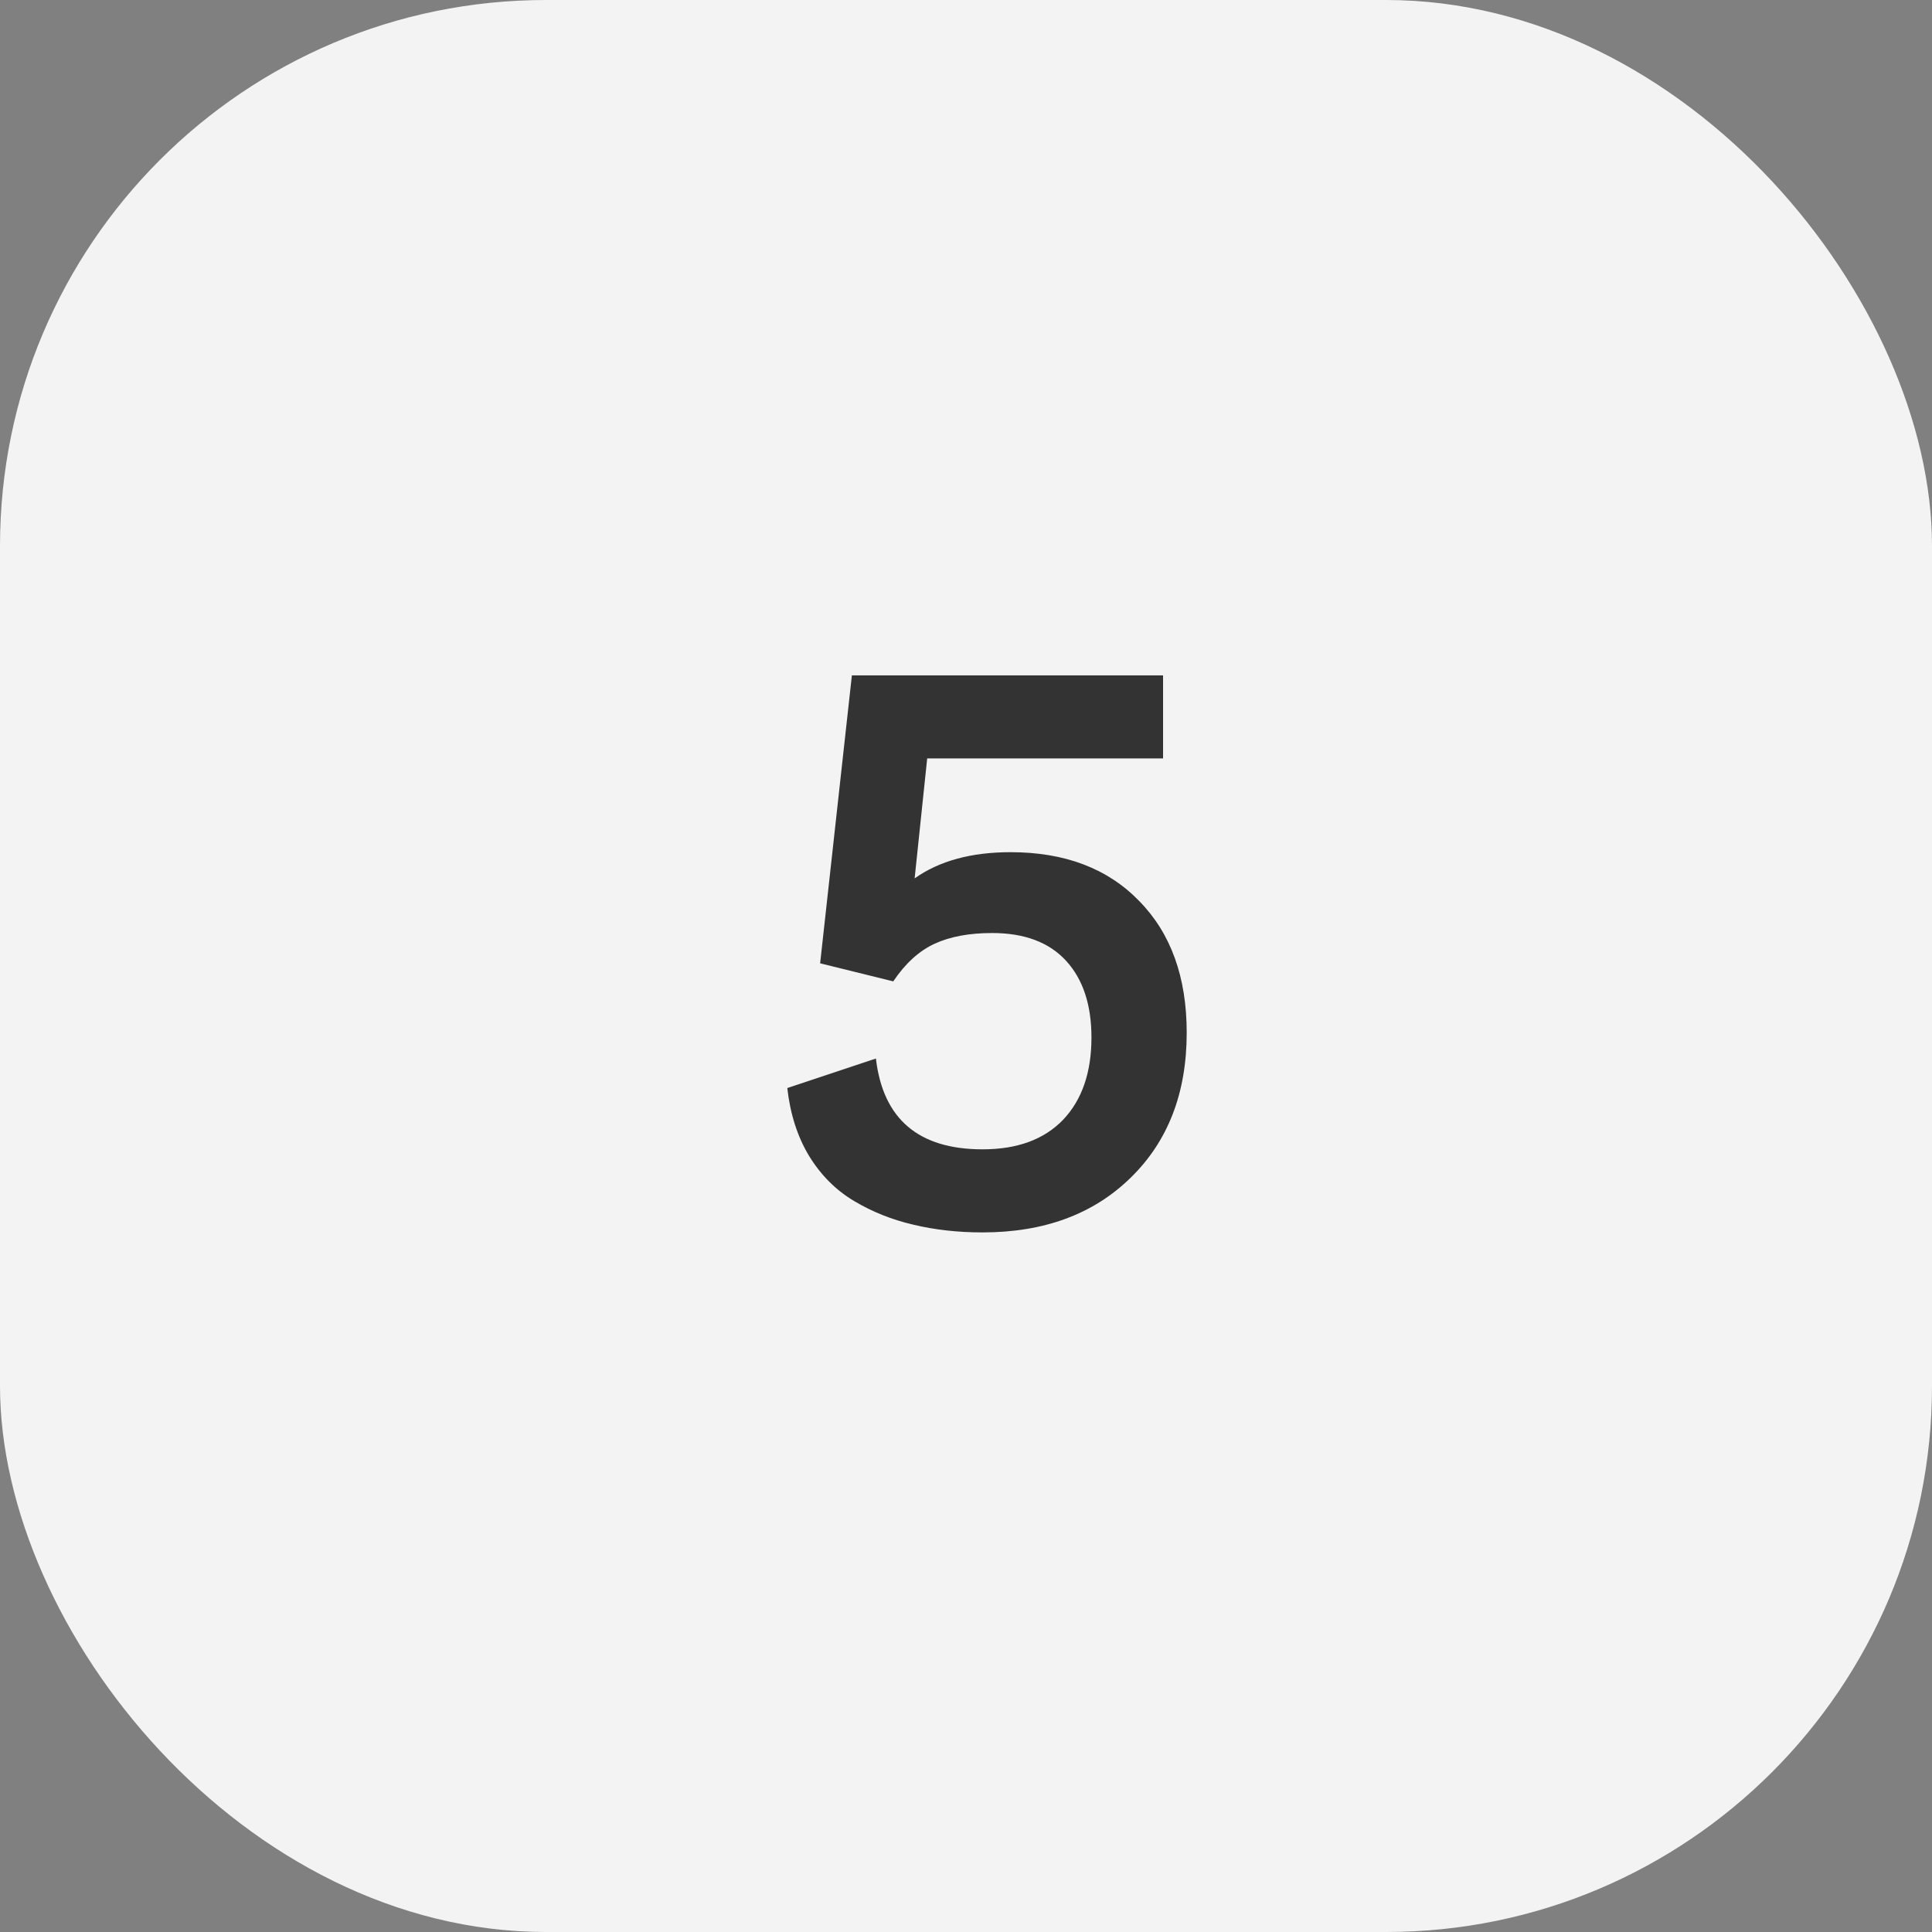 <?xml version="1.0" encoding="UTF-8"?> <svg xmlns="http://www.w3.org/2000/svg" width="46" height="46" viewBox="0 0 46 46" fill="none"><rect x="0" y="0" width="46" height="46" fill="#808080" stroke="none"/> <rect width="46" height="46" rx="13" fill="#F3F3F3"></rect> <path d="M20.855 25.203C21.024 26.645 21.871 27.365 23.395 27.365C24.221 27.365 24.859 27.131 25.311 26.662C25.762 26.188 25.987 25.534 25.987 24.702C25.987 23.923 25.785 23.314 25.381 22.874C24.977 22.435 24.391 22.215 23.623 22.215C23.078 22.215 22.621 22.3 22.252 22.47C21.883 22.64 21.555 22.939 21.268 23.366L19.527 22.936L20.283 16.08H27.692V18.058H22.076L21.777 20.914C22.363 20.498 23.125 20.29 24.062 20.29C25.352 20.29 26.371 20.677 27.121 21.45C27.877 22.218 28.255 23.264 28.255 24.588C28.255 26.023 27.81 27.175 26.919 28.042C26.034 28.909 24.859 29.343 23.395 29.343C22.803 29.343 22.252 29.281 21.742 29.158C21.238 29.041 20.77 28.854 20.336 28.596C19.902 28.338 19.545 27.98 19.264 27.523C18.988 27.066 18.815 26.527 18.745 25.906L20.855 25.203Z" fill="#333333"></path> </svg> 